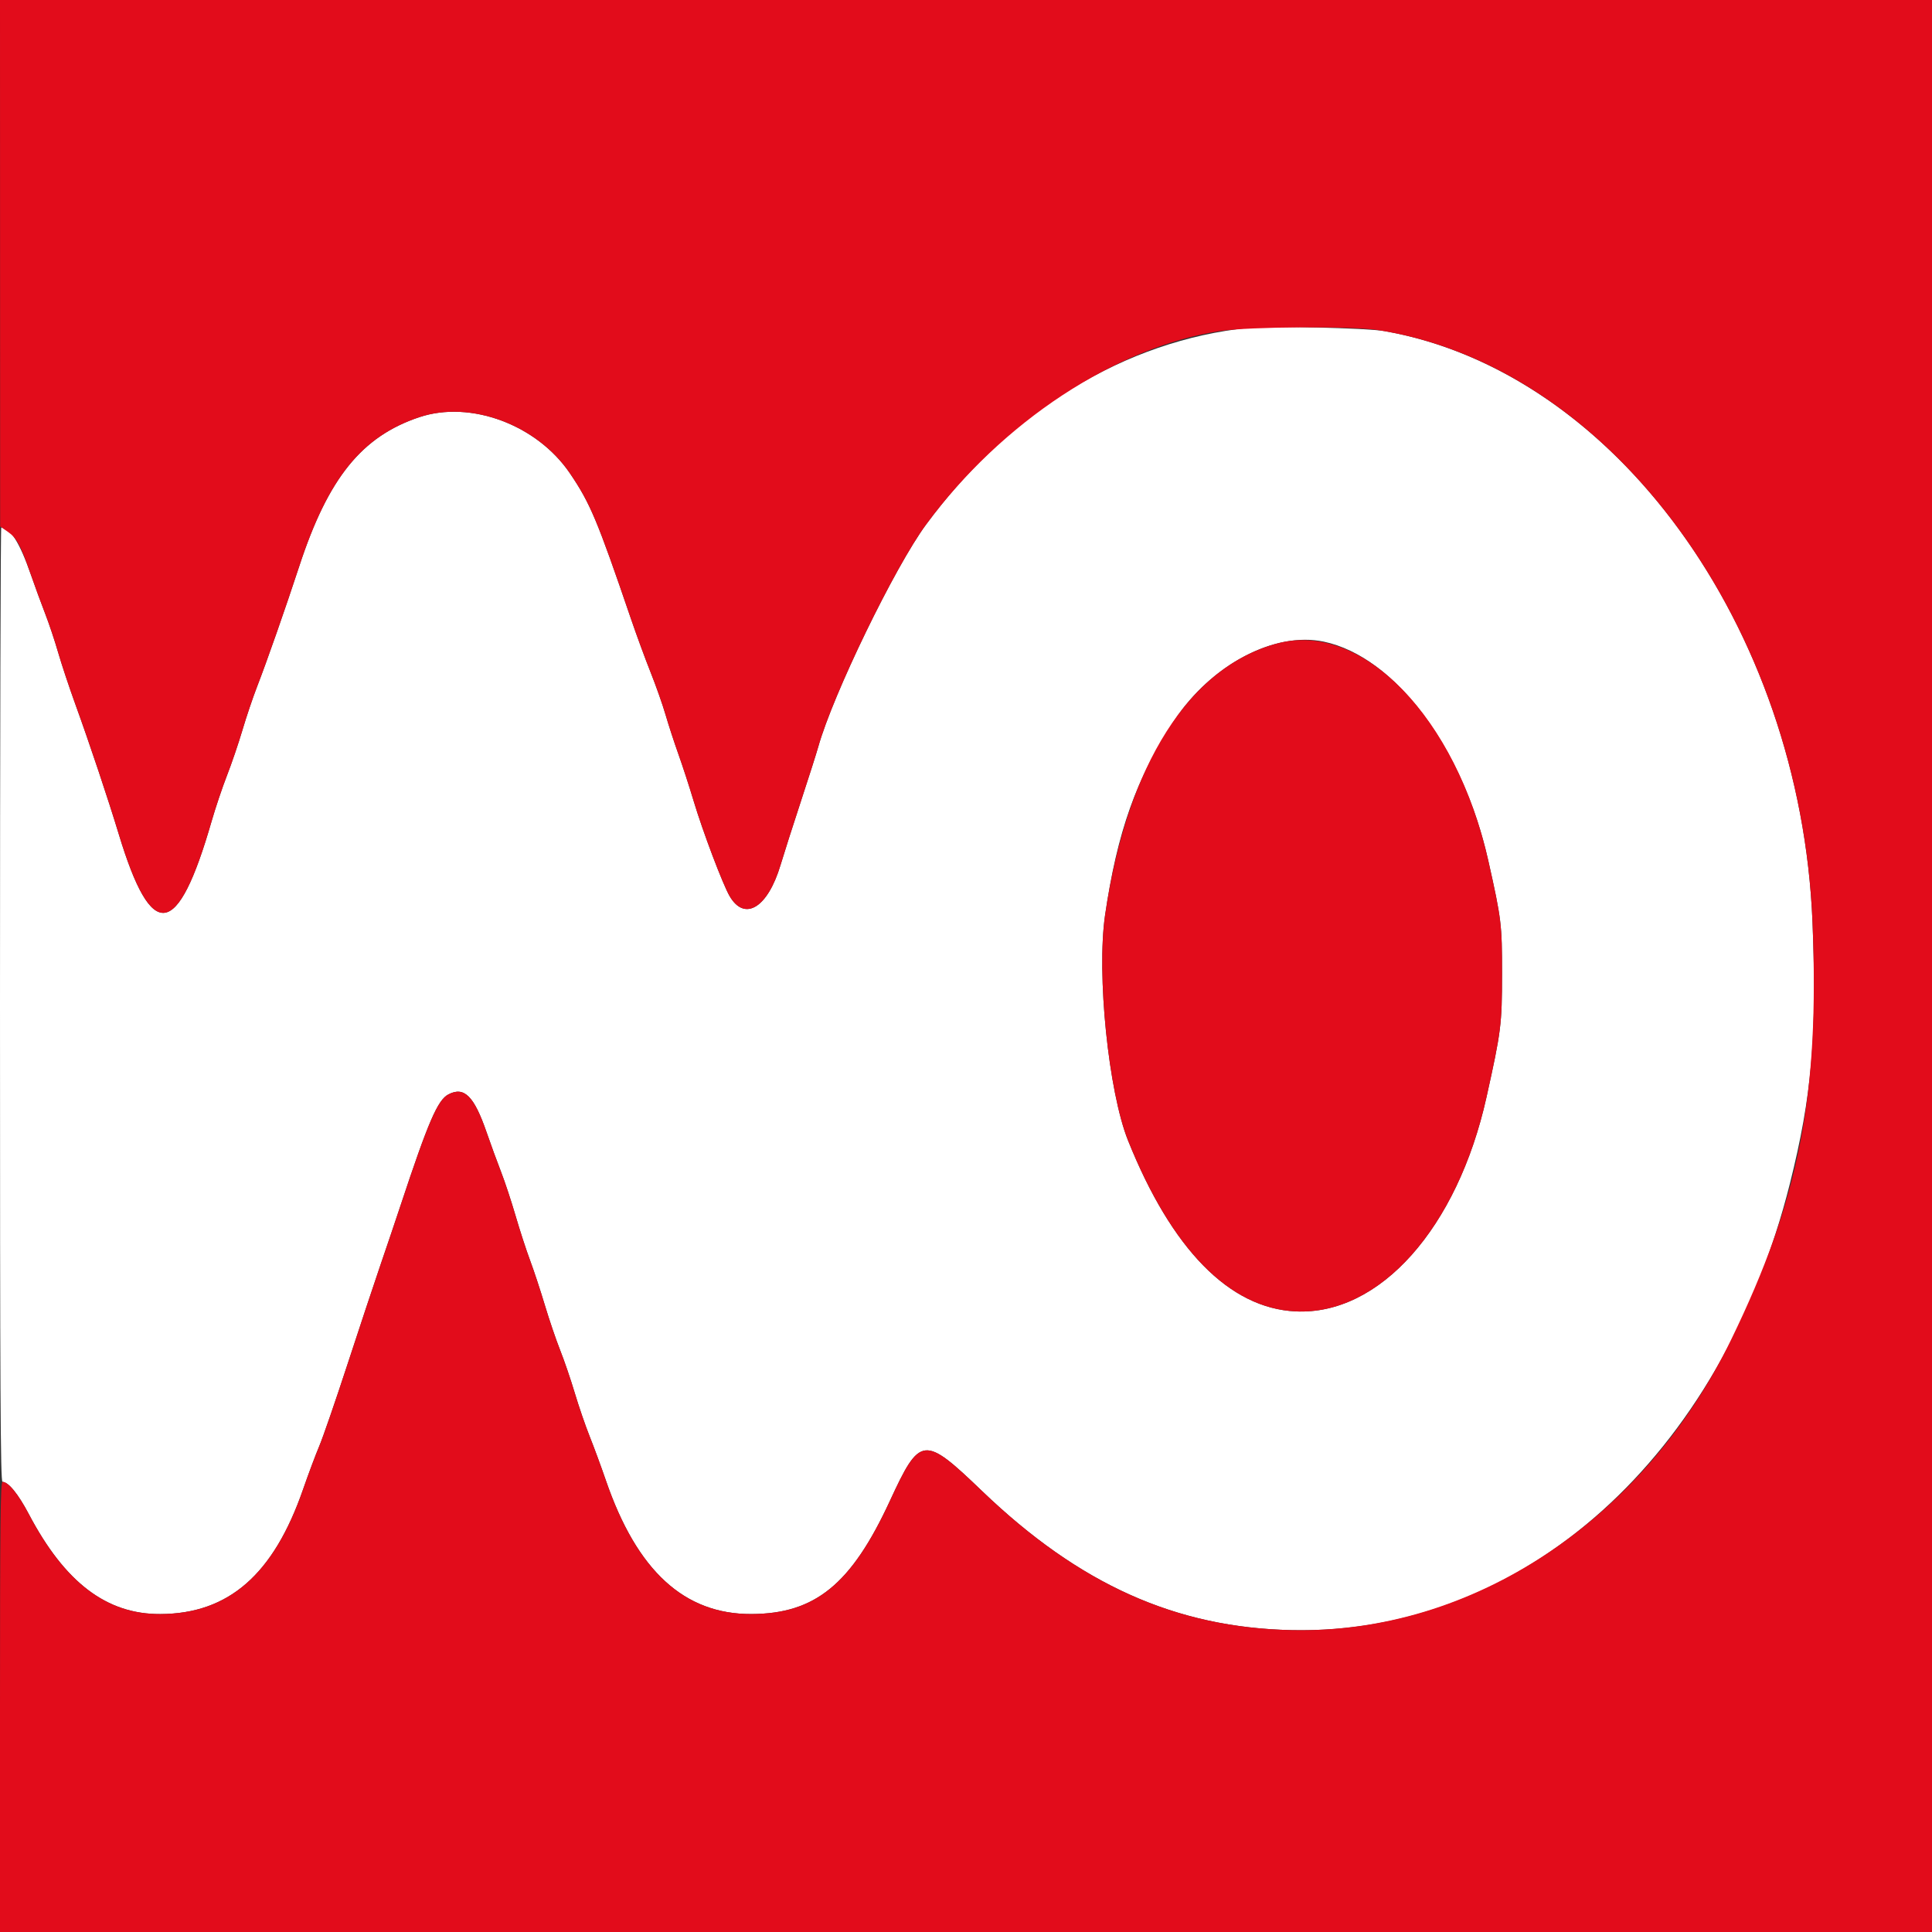 <?xml version="1.0" encoding="UTF-8"?>
<svg xmlns="http://www.w3.org/2000/svg" xmlns:xlink="http://www.w3.org/1999/xlink" id="svg" version="1.1" width="400" height="400" style="display: block;">
  <rect width="100%" height="100%" fill="#333333" stroke="none"/>
  <g id="svgg">
    <path id="path0" d="M258.600 67.857 C 232.935 70.508,209.117 85.023,191.728 108.612 C 185.260 117.385,172.437 143.818,169.417 154.600 C 169.047 155.920,167.413 161.050,165.785 166.000 C 164.157 170.950,162.282 176.822,161.617 179.048 C 158.962 187.943,154.183 190.880,151.062 185.536 C 149.646 183.111,145.498 172.143,143.608 165.827 C 142.739 162.920,141.325 158.575,140.467 156.171 C 139.609 153.767,138.410 150.090,137.802 148.000 C 137.195 145.910,135.800 141.950,134.703 139.200 C 133.605 136.450,131.756 131.410,130.592 128.000 C 123.652 107.654,122.189 104.168,117.998 97.997 C 111.165 87.935,97.432 82.820,86.800 86.376 C 74.888 90.362,67.938 98.989,61.969 117.200 C 59.095 125.967,55.241 136.971,53.212 142.200 C 52.358 144.400,51.000 148.432,50.193 151.159 C 49.387 153.887,47.947 158.117,46.994 160.559 C 46.041 163.002,44.612 167.250,43.820 170.000 C 36.766 194.477,31.419 195.230,24.592 172.709 C 22.371 165.382,18.547 153.945,15.596 145.800 C 14.321 142.280,12.717 137.449,12.031 135.065 C 11.345 132.681,10.142 129.081,9.356 127.065 C 8.570 125.049,7.214 121.349,6.342 118.842 C 4.095 112.379,2.090 109.200,0.262 109.200 C 0.118 109.200,0.000 153.660,0.000 208.000 C 0.000 288.319,0.096 306.800,0.515 306.800 C 1.729 306.800,3.758 309.284,5.968 313.478 C 13.446 327.666,22.077 334.226,33.200 334.173 C 47.342 334.106,56.626 325.998,62.739 308.378 C 63.841 305.200,65.354 301.160,66.100 299.400 C 66.846 297.640,69.485 289.990,71.964 282.400 C 74.443 274.810,77.520 265.540,78.802 261.800 C 80.085 258.060,81.938 252.570,82.922 249.600 C 88.678 232.219,90.614 227.730,92.851 226.574 C 96.108 224.889,98.149 226.914,100.736 234.400 C 101.611 236.930,102.963 240.633,103.742 242.629 C 104.520 244.625,105.873 248.716,106.748 251.720 C 107.623 254.724,108.972 258.871,109.745 260.936 C 110.519 263.000,111.892 267.164,112.797 270.190 C 113.702 273.215,115.133 277.425,115.976 279.545 C 116.819 281.665,118.180 285.650,119.000 288.400 C 119.820 291.150,121.210 295.200,122.089 297.400 C 122.969 299.600,124.480 303.702,125.447 306.516 C 131.889 325.246,141.689 334.234,155.600 334.169 C 168.793 334.108,176.270 327.997,184.234 310.764 C 190.508 297.189,191.247 297.109,203.321 308.697 C 223.483 328.047,243.441 337.004,267.497 337.501 C 315.265 338.487,356.406 301.588,370.581 245.046 C 375.132 226.889,376.208 214.448,375.260 190.948 C 372.799 129.965,334.435 76.997,286.600 68.540 C 283.122 67.925,262.751 67.428,258.600 67.857 M274.080 132.848 C 288.794 135.961,302.876 154.712,308.139 178.200 C 310.858 190.329,310.986 191.384,310.979 201.600 C 310.973 212.100,310.793 213.528,307.765 227.153 C 301.732 254.299,285.630 272.363,268.226 271.511 C 254.524 270.841,242.580 258.655,233.550 236.136 C 229.498 226.030,227.016 201.680,228.793 189.468 C 231.297 172.253,235.283 161.037,243.102 149.200 C 250.745 137.630,263.889 130.692,274.080 132.848 " stroke="none" fill="#ffffff" fill-rule="evenodd"></path>
    <path id="path1" d="M0.015 54.500 L 0.030 109.000 1.599 110.085 C 3.470 111.378,4.243 112.807,6.342 118.842 C 7.214 121.349,8.570 125.049,9.356 127.065 C 10.142 129.081,11.345 132.681,12.031 135.065 C 12.717 137.449,14.321 142.280,15.596 145.800 C 18.547 153.945,22.371 165.382,24.592 172.709 C 31.419 195.230,36.766 194.477,43.820 170.000 C 44.612 167.250,46.041 163.002,46.994 160.559 C 47.947 158.117,49.387 153.887,50.193 151.159 C 51.000 148.432,52.358 144.400,53.212 142.200 C 55.241 136.971,59.095 125.967,61.969 117.200 C 67.938 98.989,74.888 90.362,86.800 86.376 C 97.432 82.820,111.165 87.935,117.998 97.997 C 122.189 104.168,123.652 107.654,130.592 128.000 C 131.756 131.410,133.605 136.450,134.703 139.200 C 135.800 141.950,137.195 145.910,137.802 148.000 C 138.410 150.090,139.609 153.767,140.467 156.171 C 141.325 158.575,142.739 162.920,143.608 165.827 C 145.498 172.143,149.646 183.111,151.062 185.536 C 154.183 190.880,158.962 187.943,161.617 179.048 C 162.282 176.822,164.157 170.950,165.785 166.000 C 167.413 161.050,169.047 155.920,169.417 154.600 C 172.437 143.818,185.260 117.385,191.728 108.612 C 207.410 87.339,231.106 71.758,252.694 68.524 C 258.678 67.628,279.842 67.498,285.200 68.324 C 333.453 75.767,372.772 129.303,375.260 190.948 C 376.710 226.885,372.548 248.251,358.432 277.323 C 340.214 314.844,304.812 338.272,267.497 337.501 C 243.441 337.004,223.483 328.047,203.321 308.697 C 191.247 297.109,190.508 297.189,184.234 310.764 C 176.270 327.997,168.793 334.108,155.600 334.169 C 141.689 334.234,131.889 325.246,125.447 306.516 C 124.480 303.702,122.969 299.600,122.089 297.400 C 121.210 295.200,119.820 291.150,119.000 288.400 C 118.180 285.650,116.819 281.665,115.976 279.545 C 115.133 277.425,113.702 273.215,112.797 270.190 C 111.892 267.164,110.519 263.000,109.745 260.936 C 108.972 258.871,107.623 254.724,106.748 251.720 C 105.873 248.716,104.520 244.625,103.742 242.629 C 102.963 240.633,101.611 236.930,100.736 234.400 C 98.149 226.914,96.108 224.889,92.851 226.574 C 90.614 227.730,88.678 232.219,82.922 249.600 C 81.938 252.570,80.085 258.060,78.802 261.800 C 77.520 265.540,74.443 274.810,71.964 282.400 C 69.485 289.990,66.846 297.640,66.100 299.400 C 65.354 301.160,63.841 305.200,62.739 308.378 C 56.626 325.998,47.342 334.106,33.200 334.173 C 22.077 334.226,13.446 327.666,5.968 313.478 C 3.758 309.284,1.729 306.800,0.515 306.800 C 0.098 306.800,0.000 315.658,0.000 353.400 L 0.000 400.000 200.000 400.000 L 400.000 400.000 400.000 200.000 L 400.000 0.000 200.000 0.000 L 0.000 0.000 0.015 54.500 M264.552 133.191 C 246.260 137.987,233.320 158.352,228.793 189.468 C 227.016 201.680,229.498 226.030,233.550 236.136 C 242.580 258.655,254.524 270.841,268.226 271.511 C 285.630 272.363,301.732 254.299,307.765 227.153 C 310.793 213.528,310.973 212.100,310.979 201.600 C 310.986 191.384,310.858 190.329,308.139 178.200 C 301.499 148.569,282.141 128.579,264.552 133.191 " stroke="none" fill="#e20c1b" fill-rule="evenodd"></path>
  </g>
</svg>
